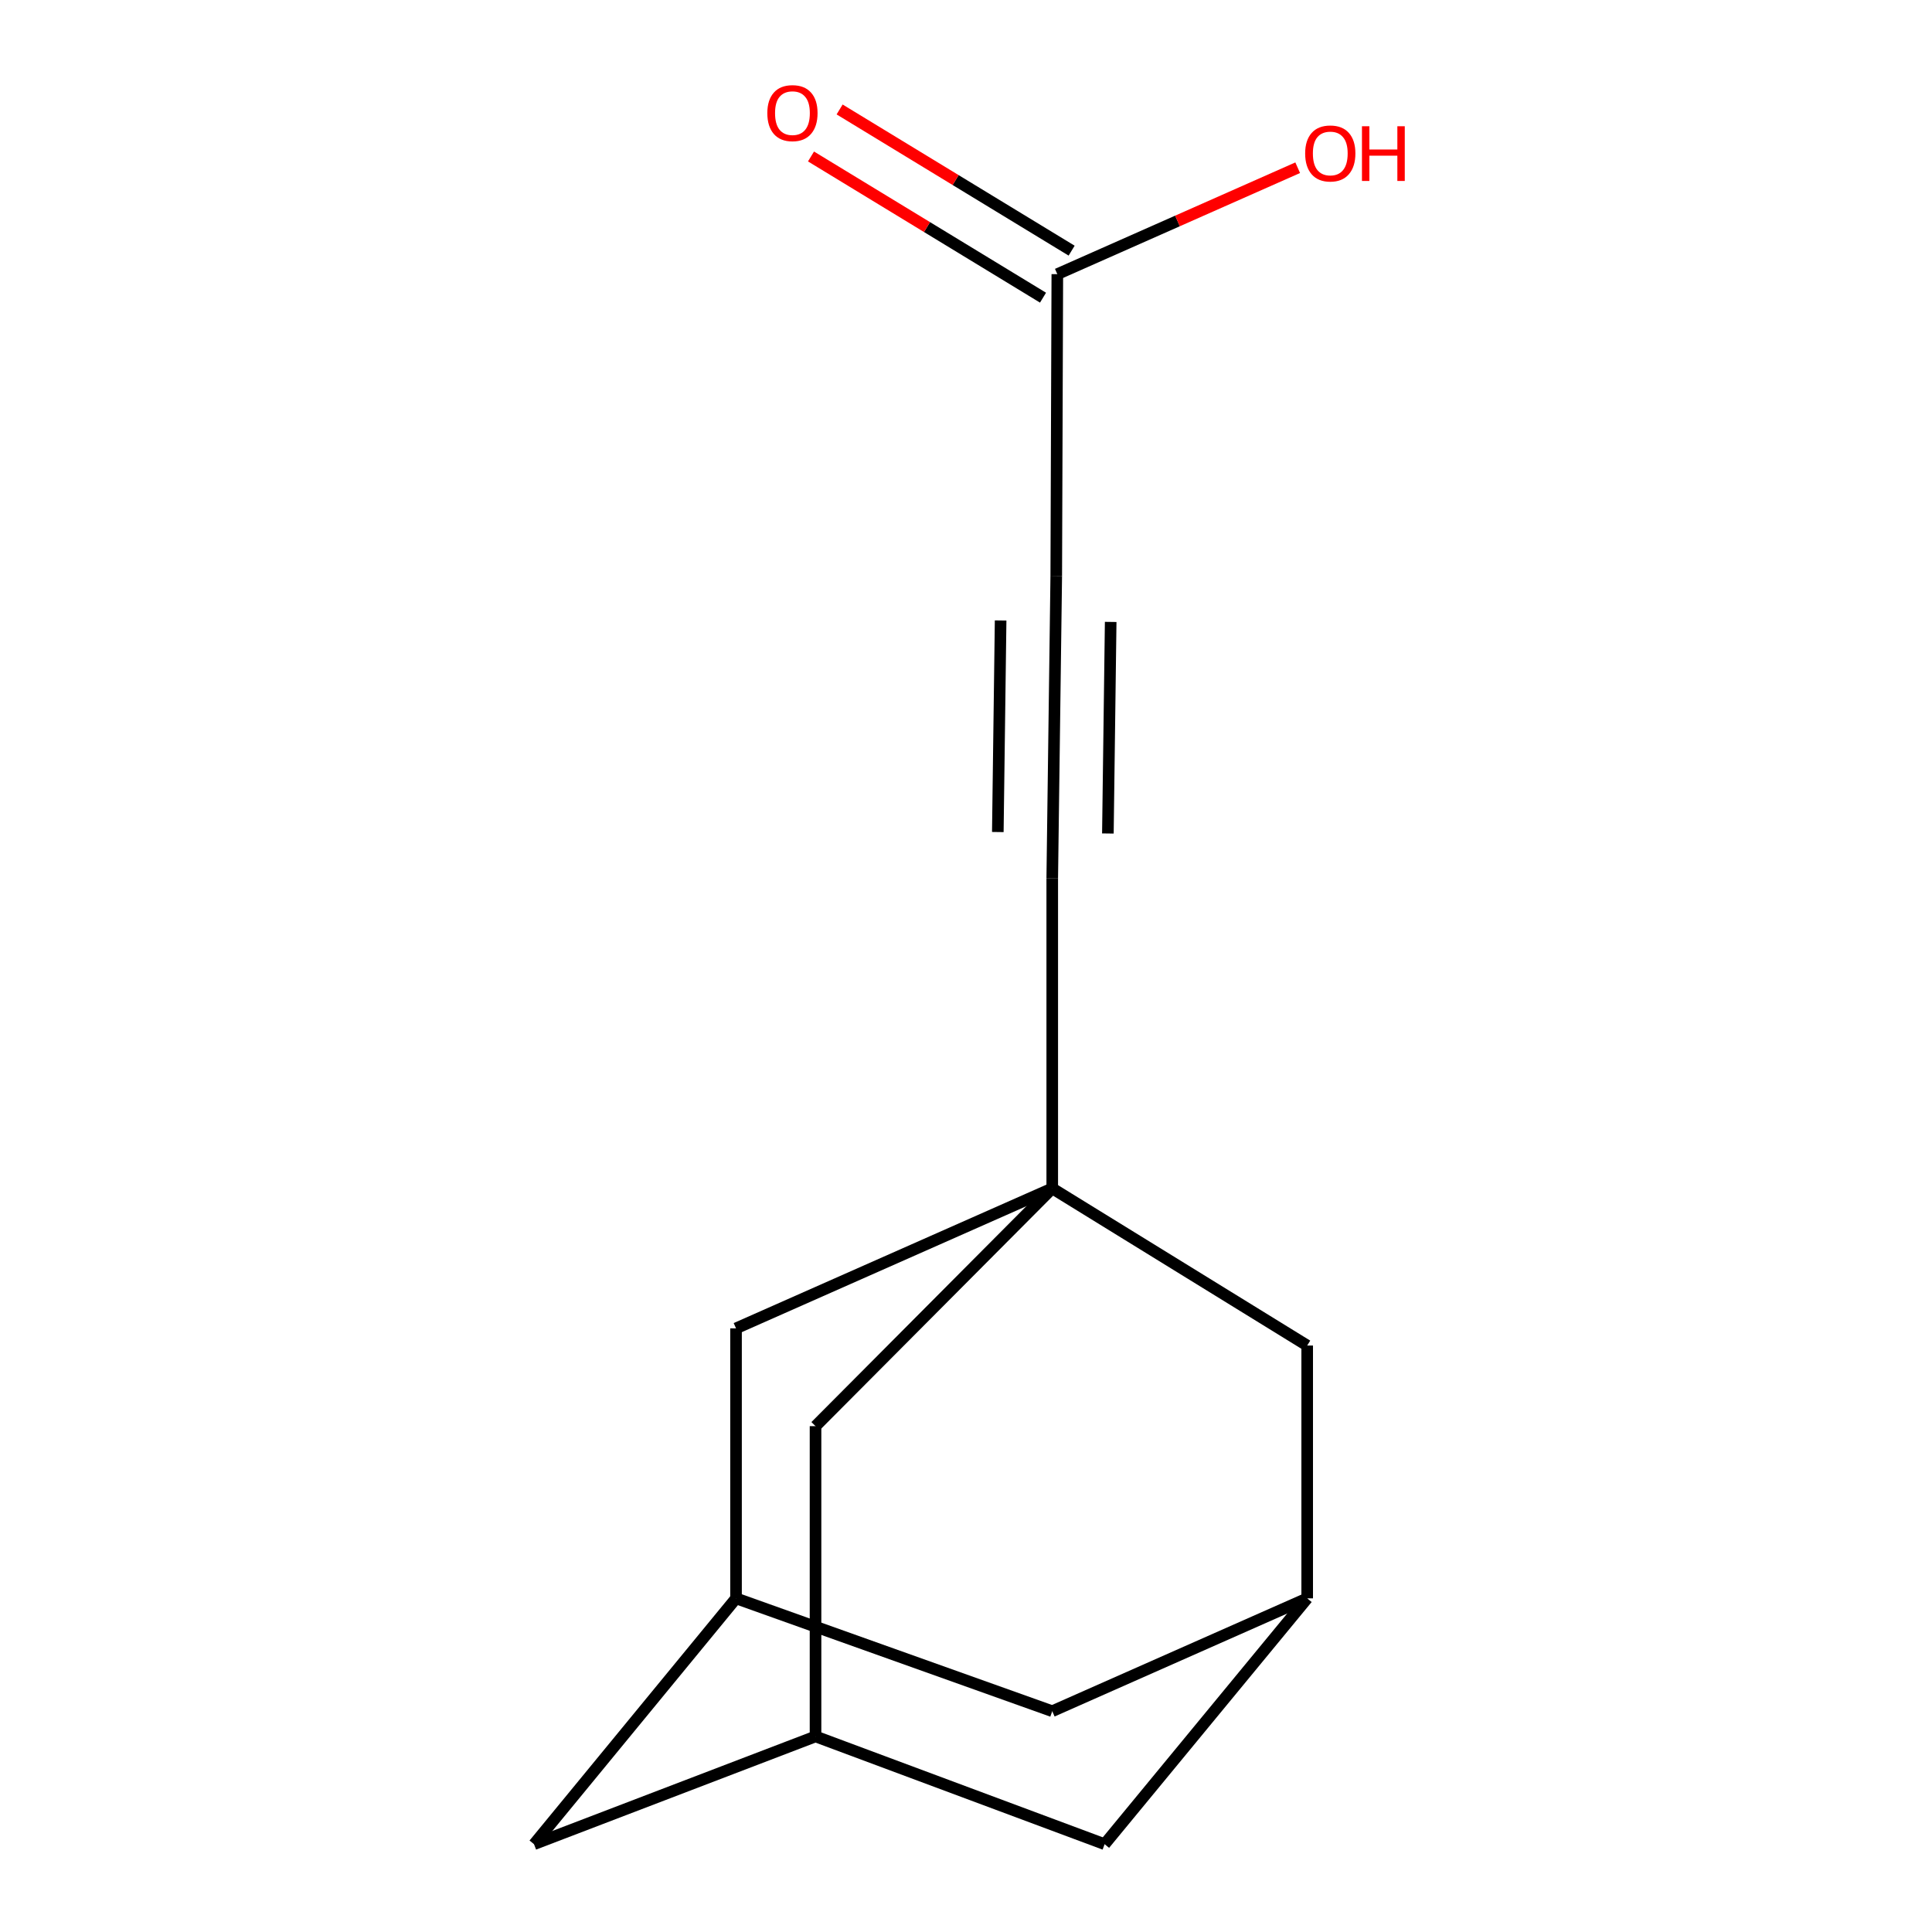 <?xml version='1.0' encoding='iso-8859-1'?>
<svg version='1.1' baseProfile='full'
              xmlns='http://www.w3.org/2000/svg'
                      xmlns:rdkit='http://www.rdkit.org/xml'
                      xmlns:xlink='http://www.w3.org/1999/xlink'
                  xml:space='preserve'
width='1000px' height='1000px' viewBox='0 0 1000 1000'>
<!-- END OF HEADER -->
<rect style='opacity:1.0;fill:#FFFFFF;stroke:none' width='1000' height='1000' x='0' y='0'> </rect>
<path class='bond-0' d='M 544.641,615.107 L 544.641,454.503' style='fill:none;fill-rule:evenodd;stroke:#000000;stroke-width:6px;stroke-linecap:butt;stroke-linejoin:miter;stroke-opacity:1' />
<path class='bond-6' d='M 544.641,615.107 L 676.6,696.453' style='fill:none;fill-rule:evenodd;stroke:#000000;stroke-width:6px;stroke-linecap:butt;stroke-linejoin:miter;stroke-opacity:1' />
<path class='bond-7' d='M 544.641,615.107 L 380.967,687.559' style='fill:none;fill-rule:evenodd;stroke:#000000;stroke-width:6px;stroke-linecap:butt;stroke-linejoin:miter;stroke-opacity:1' />
<path class='bond-8' d='M 544.641,615.107 L 422.115,738.171' style='fill:none;fill-rule:evenodd;stroke:#000000;stroke-width:6px;stroke-linecap:butt;stroke-linejoin:miter;stroke-opacity:1' />
<path class='bond-1' d='M 544.641,454.503 L 546.715,298.062' style='fill:none;fill-rule:evenodd;stroke:#000000;stroke-width:6px;stroke-linecap:butt;stroke-linejoin:miter;stroke-opacity:1' />
<path class='bond-1' d='M 573.437,431.414 L 574.888,321.906' style='fill:none;fill-rule:evenodd;stroke:#000000;stroke-width:6px;stroke-linecap:butt;stroke-linejoin:miter;stroke-opacity:1' />
<path class='bond-1' d='M 516.468,430.659 L 517.919,321.151' style='fill:none;fill-rule:evenodd;stroke:#000000;stroke-width:6px;stroke-linecap:butt;stroke-linejoin:miter;stroke-opacity:1' />
<path class='bond-2' d='M 546.715,298.062 L 547.268,141.905' style='fill:none;fill-rule:evenodd;stroke:#000000;stroke-width:6px;stroke-linecap:butt;stroke-linejoin:miter;stroke-opacity:1' />
<path class='bond-9' d='M 554.673,129.738 L 494.628,93.197' style='fill:none;fill-rule:evenodd;stroke:#000000;stroke-width:6px;stroke-linecap:butt;stroke-linejoin:miter;stroke-opacity:1' />
<path class='bond-9' d='M 494.628,93.197 L 434.584,56.656' style='fill:none;fill-rule:evenodd;stroke:#FF0000;stroke-width:6px;stroke-linecap:butt;stroke-linejoin:miter;stroke-opacity:1' />
<path class='bond-9' d='M 539.864,154.073 L 479.819,117.532' style='fill:none;fill-rule:evenodd;stroke:#000000;stroke-width:6px;stroke-linecap:butt;stroke-linejoin:miter;stroke-opacity:1' />
<path class='bond-9' d='M 479.819,117.532 L 419.774,80.991' style='fill:none;fill-rule:evenodd;stroke:#FF0000;stroke-width:6px;stroke-linecap:butt;stroke-linejoin:miter;stroke-opacity:1' />
<path class='bond-13' d='M 547.268,141.905 L 609.477,114.359' style='fill:none;fill-rule:evenodd;stroke:#000000;stroke-width:6px;stroke-linecap:butt;stroke-linejoin:miter;stroke-opacity:1' />
<path class='bond-13' d='M 609.477,114.359 L 671.685,86.812' style='fill:none;fill-rule:evenodd;stroke:#FF0000;stroke-width:6px;stroke-linecap:butt;stroke-linejoin:miter;stroke-opacity:1' />
<path class='bond-3' d='M 422.115,898.774 L 422.115,738.171' style='fill:none;fill-rule:evenodd;stroke:#000000;stroke-width:6px;stroke-linecap:butt;stroke-linejoin:miter;stroke-opacity:1' />
<path class='bond-10' d='M 422.115,898.774 L 276.404,954.545' style='fill:none;fill-rule:evenodd;stroke:#000000;stroke-width:6px;stroke-linecap:butt;stroke-linejoin:miter;stroke-opacity:1' />
<path class='bond-11' d='M 422.115,898.774 L 571.751,954.545' style='fill:none;fill-rule:evenodd;stroke:#000000;stroke-width:6px;stroke-linecap:butt;stroke-linejoin:miter;stroke-opacity:1' />
<path class='bond-4' d='M 380.967,827.303 L 380.967,687.559' style='fill:none;fill-rule:evenodd;stroke:#000000;stroke-width:6px;stroke-linecap:butt;stroke-linejoin:miter;stroke-opacity:1' />
<path class='bond-12' d='M 380.967,827.303 L 544.641,885.718' style='fill:none;fill-rule:evenodd;stroke:#000000;stroke-width:6px;stroke-linecap:butt;stroke-linejoin:miter;stroke-opacity:1' />
<path class='bond-15' d='M 380.967,827.303 L 276.404,954.545' style='fill:none;fill-rule:evenodd;stroke:#000000;stroke-width:6px;stroke-linecap:butt;stroke-linejoin:miter;stroke-opacity:1' />
<path class='bond-5' d='M 676.6,827.303 L 676.6,696.453' style='fill:none;fill-rule:evenodd;stroke:#000000;stroke-width:6px;stroke-linecap:butt;stroke-linejoin:miter;stroke-opacity:1' />
<path class='bond-14' d='M 676.6,827.303 L 571.751,954.545' style='fill:none;fill-rule:evenodd;stroke:#000000;stroke-width:6px;stroke-linecap:butt;stroke-linejoin:miter;stroke-opacity:1' />
<path class='bond-16' d='M 676.6,827.303 L 544.641,885.718' style='fill:none;fill-rule:evenodd;stroke:#000000;stroke-width:6px;stroke-linecap:butt;stroke-linejoin:miter;stroke-opacity:1' />
<path  class='atom-10' d='M 397.167 58.55
Q 397.167 51.75, 400.527 47.95
Q 403.887 44.15, 410.167 44.15
Q 416.447 44.15, 419.807 47.95
Q 423.167 51.75, 423.167 58.55
Q 423.167 65.43, 419.767 69.35
Q 416.367 73.23, 410.167 73.23
Q 403.927 73.23, 400.527 69.35
Q 397.167 65.47, 397.167 58.55
M 410.167 70.03
Q 414.487 70.03, 416.807 67.15
Q 419.167 64.23, 419.167 58.55
Q 419.167 52.99, 416.807 50.19
Q 414.487 47.35, 410.167 47.35
Q 405.847 47.35, 403.487 50.15
Q 401.167 52.95, 401.167 58.55
Q 401.167 64.27, 403.487 67.15
Q 405.847 70.03, 410.167 70.03
' fill='#FF0000'/>
<path  class='atom-14' d='M 675.548 79.425
Q 675.548 72.625, 678.908 68.825
Q 682.268 65.025, 688.548 65.025
Q 694.828 65.025, 698.188 68.825
Q 701.548 72.625, 701.548 79.425
Q 701.548 86.305, 698.148 90.225
Q 694.748 94.105, 688.548 94.105
Q 682.308 94.105, 678.908 90.225
Q 675.548 86.345, 675.548 79.425
M 688.548 90.905
Q 692.868 90.905, 695.188 88.025
Q 697.548 85.105, 697.548 79.425
Q 697.548 73.865, 695.188 71.065
Q 692.868 68.225, 688.548 68.225
Q 684.228 68.225, 681.868 71.025
Q 679.548 73.825, 679.548 79.425
Q 679.548 85.145, 681.868 88.025
Q 684.228 90.905, 688.548 90.905
' fill='#FF0000'/>
<path  class='atom-14' d='M 704.948 65.345
L 708.788 65.345
L 708.788 77.385
L 723.268 77.385
L 723.268 65.345
L 727.108 65.345
L 727.108 93.665
L 723.268 93.665
L 723.268 80.585
L 708.788 80.585
L 708.788 93.665
L 704.948 93.665
L 704.948 65.345
' fill='#FF0000'/>
</svg>
